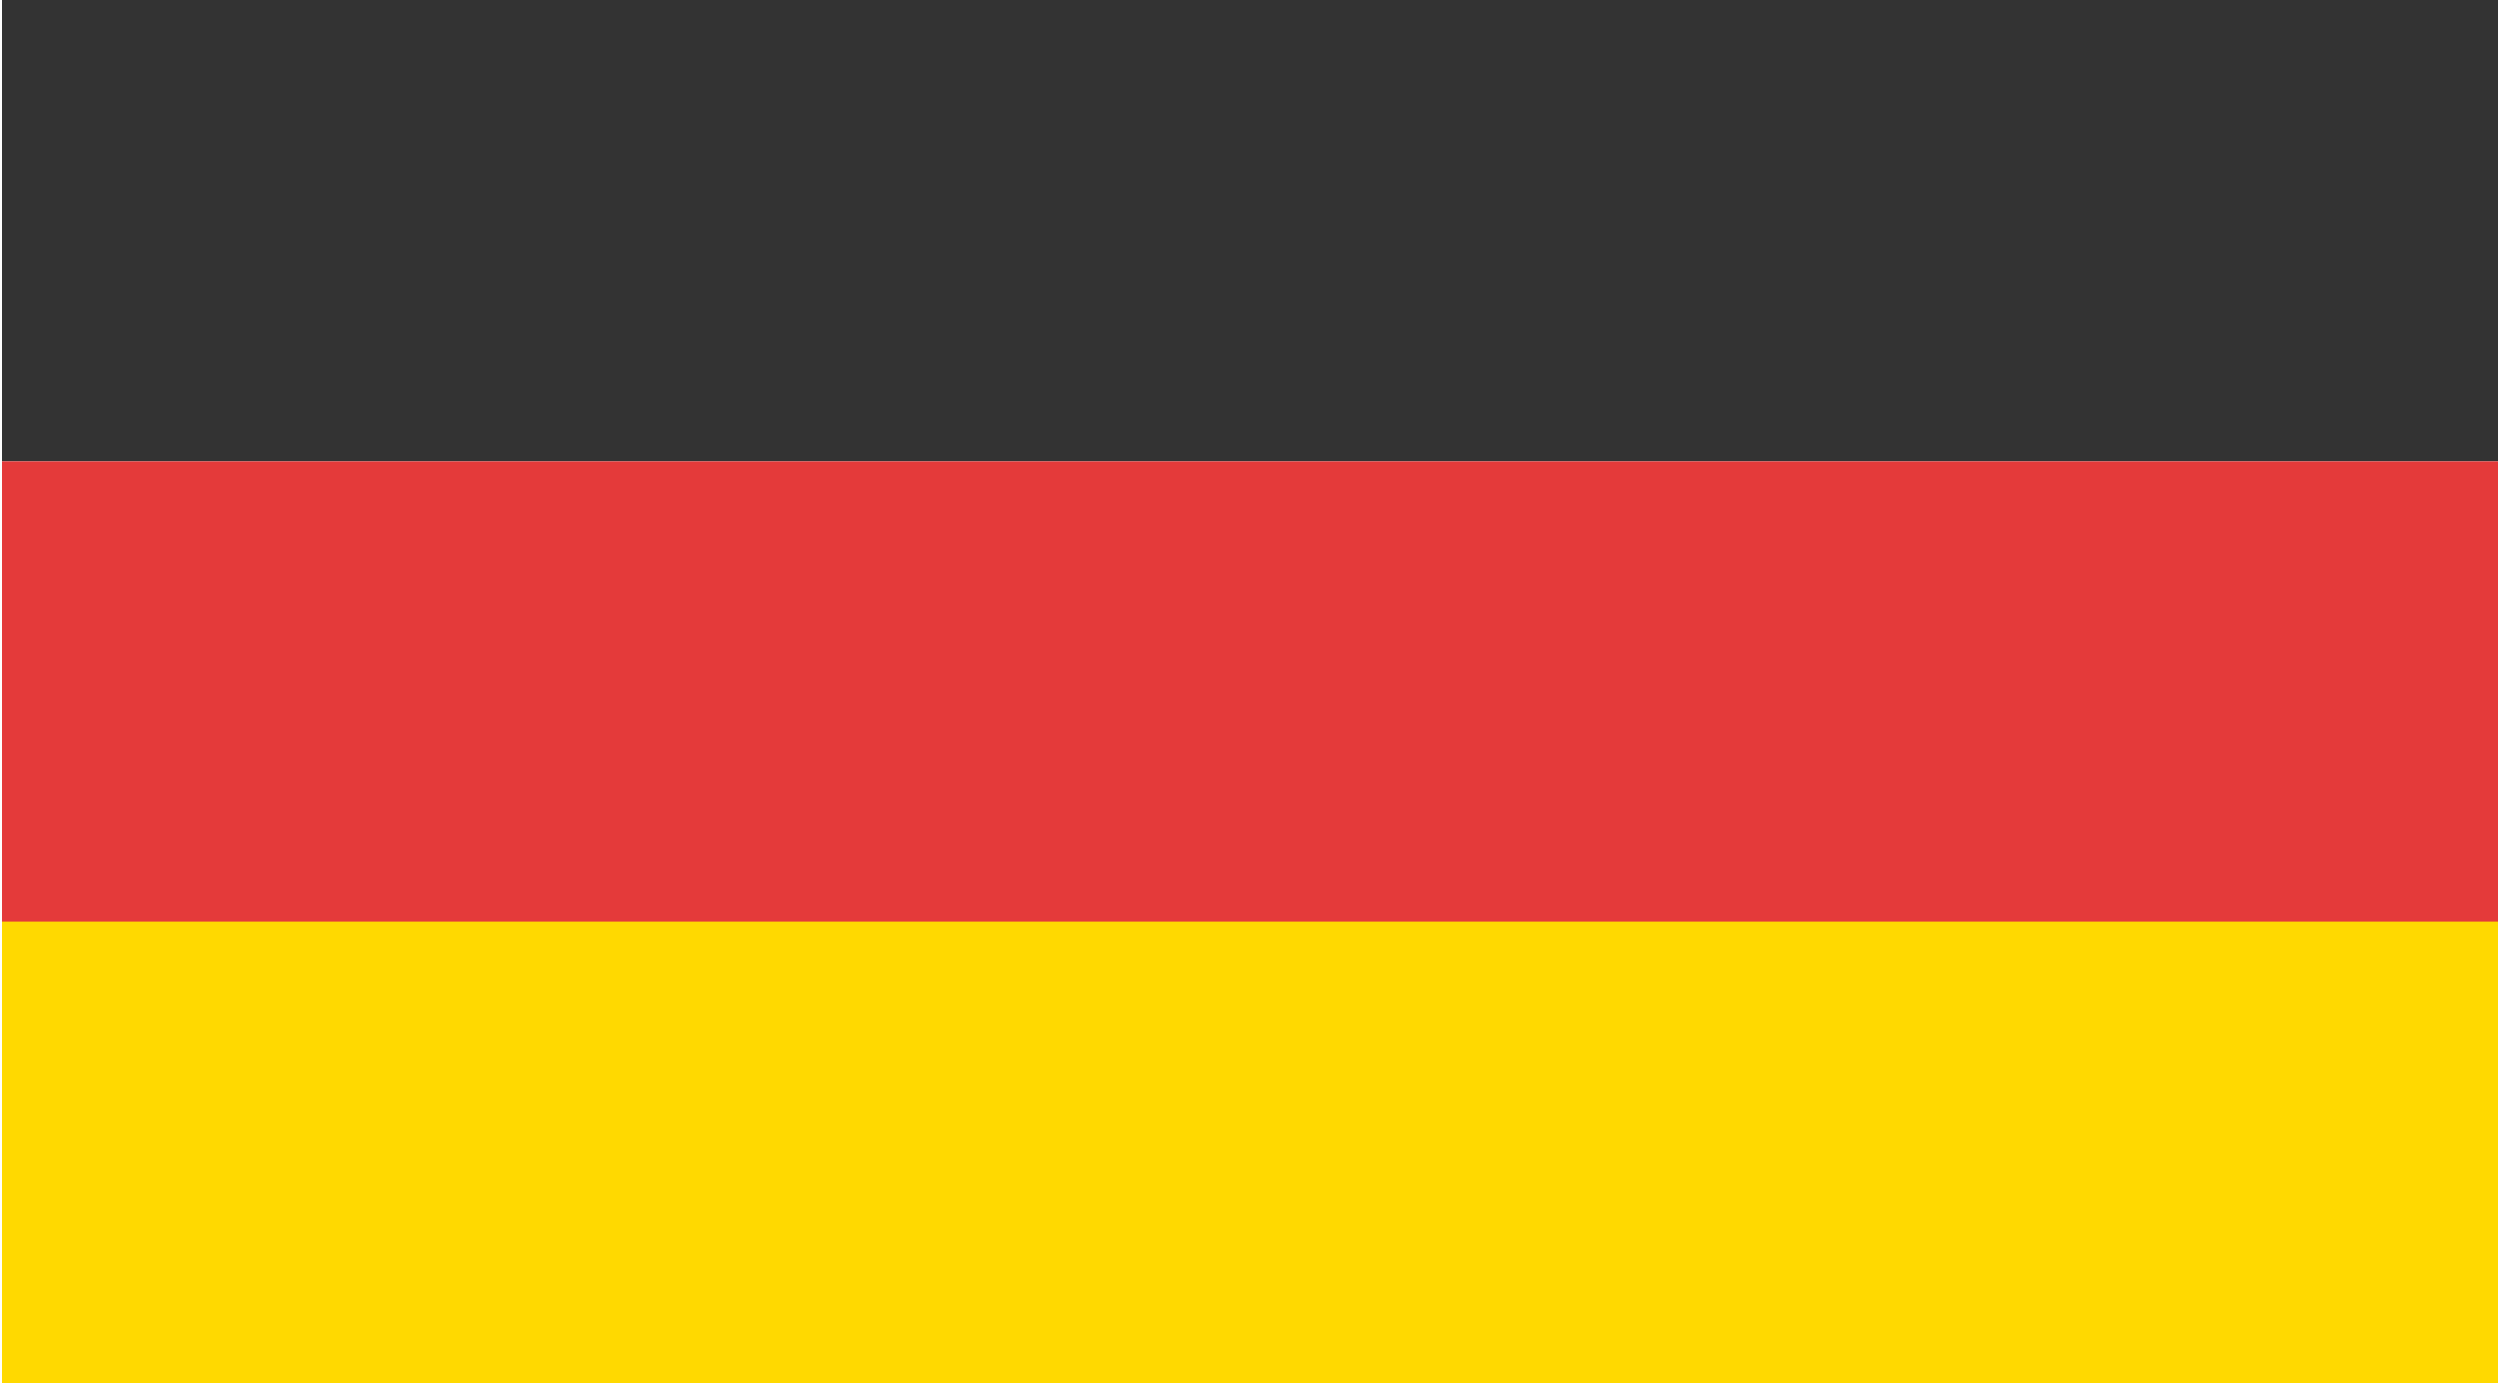 <?xml version="1.0" encoding="UTF-8"?>
<!DOCTYPE svg PUBLIC "-//W3C//DTD SVG 1.1//EN" "http://www.w3.org/Graphics/SVG/1.1/DTD/svg11.dtd">
<!-- Creator: CorelDRAW 2018 (64-Bit) -->
<svg xmlns="http://www.w3.org/2000/svg" xml:space="preserve" width="47px" height="26px" version="1.1" style="shape-rendering:geometricPrecision; text-rendering:geometricPrecision; image-rendering:optimizeQuality; fill-rule:evenodd; clip-rule:evenodd"
viewBox="0 0 225.6 125"
 xmlns:xlink="http://www.w3.org/1999/xlink">
 <defs>
  <style type="text/css">
   <![CDATA[
    .fil0 {fill:#333333}
    .fil1 {fill:#E43A3A}
    .fil2 {fill:#FFD900}
   ]]>
  </style>
 </defs>
 <g id="Layer_x0020_1">
  <g id="_1843430032112">
   <rect class="fil0" width="225.6" height="41.7"/>
   <rect class="fil1" y="41.7" width="225.6" height="41.7"/>
   <rect class="fil2" y="83.3" width="225.6" height="41.7"/>
  </g>
 </g>
</svg>
